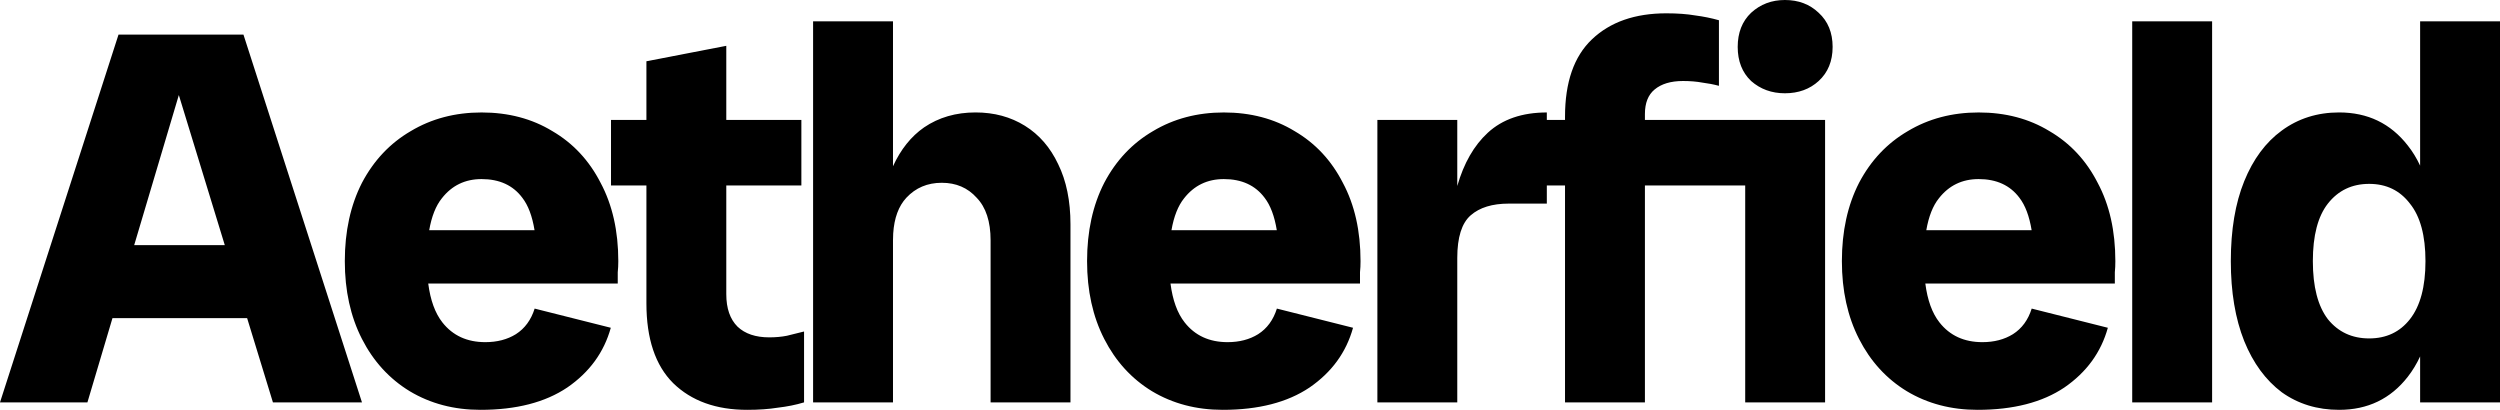 <?xml version="1.0" encoding="utf-8"?>
<svg xmlns="http://www.w3.org/2000/svg" fill="none" height="100%" overflow="visible" preserveAspectRatio="none" style="display: block;" viewBox="0 0 122 20" width="100%">
<path d="M23.5 5.488C24.808 5.488 25.96 5.792 26.954 6.398C27.966 6.988 28.75 7.829 29.309 8.921C29.884 9.996 30.173 11.27 30.173 12.744C30.173 12.935 30.164 13.117 30.146 13.29V13.837H20.898C21.003 14.648 21.232 15.281 21.59 15.735C22.096 16.377 22.793 16.697 23.683 16.697C24.258 16.697 24.756 16.568 25.175 16.308C25.611 16.03 25.916 15.613 26.091 15.059L29.807 15.995C29.475 17.192 28.768 18.163 27.686 18.908C26.605 19.636 25.192 20 23.447 20C22.156 20 21.005 19.697 19.993 19.09C18.999 18.483 18.222 17.633 17.664 16.541C17.106 15.449 16.827 14.183 16.827 12.744C16.827 11.288 17.106 10.013 17.664 8.921C18.24 7.829 19.034 6.988 20.046 6.398C21.058 5.792 22.209 5.488 23.5 5.488ZM35.443 5.852H39.107V9.051H35.443V14.356C35.443 15.05 35.627 15.578 35.993 15.942C36.359 16.289 36.874 16.463 37.537 16.463C37.851 16.463 38.139 16.437 38.4 16.385C38.679 16.315 38.959 16.246 39.238 16.177V19.636C38.837 19.757 38.41 19.843 37.956 19.895C37.52 19.965 37.022 20 36.464 20C34.946 20 33.743 19.566 32.853 18.699C31.981 17.832 31.545 16.532 31.545 14.798V9.051H29.817V5.852H31.545V2.99L35.443 2.236V5.852ZM59.722 5.488C61.03 5.488 62.181 5.792 63.176 6.398C64.188 6.988 64.973 7.829 65.531 8.921C66.107 9.996 66.394 11.27 66.394 12.744C66.394 12.935 66.386 13.117 66.368 13.29V13.837H57.12C57.225 14.648 57.453 15.281 57.812 15.735C58.317 16.377 59.016 16.697 59.905 16.697C60.481 16.697 60.978 16.568 61.397 16.308C61.833 16.03 62.138 15.613 62.312 15.059L66.028 15.995C65.697 17.191 64.991 18.163 63.909 18.908C62.828 19.636 61.414 20 59.67 20C58.379 20 57.227 19.697 56.215 19.09C55.221 18.483 54.445 17.633 53.887 16.541C53.328 15.449 53.049 14.183 53.049 12.744C53.049 11.288 53.328 10.013 53.887 8.921C54.462 7.829 55.256 6.988 56.268 6.398C57.279 5.792 58.431 5.488 59.722 5.488ZM96.557 5.488C97.865 5.488 99.017 5.792 100.012 6.398C101.023 6.988 101.808 7.829 102.366 8.921C102.942 9.996 103.229 11.27 103.229 12.744C103.229 12.935 103.222 13.117 103.204 13.29V13.837H93.956C94.061 14.648 94.288 15.281 94.647 15.735C95.152 16.377 95.85 16.697 96.74 16.697C97.316 16.697 97.813 16.567 98.231 16.308C98.668 16.03 98.973 15.613 99.147 15.059L102.863 15.995C102.532 17.191 101.826 18.163 100.744 18.908C99.663 19.636 98.249 20 96.505 20C95.214 20 94.063 19.697 93.051 19.09C92.056 18.483 91.28 17.633 90.722 16.541C90.163 15.449 89.884 14.183 89.884 12.744C89.884 11.288 90.163 10.013 90.722 8.921C91.297 7.829 92.091 6.988 93.103 6.398C94.114 5.792 95.266 5.488 96.557 5.488ZM122 19.636H118.102V17.394C117.932 17.758 117.732 18.09 117.499 18.388C116.662 19.462 115.545 20 114.149 20C113.085 20 112.152 19.714 111.35 19.142C110.565 18.552 109.954 17.72 109.518 16.645C109.082 15.552 108.864 14.252 108.864 12.743C108.864 11.218 109.082 9.918 109.518 8.843C109.954 7.768 110.565 6.944 111.35 6.372C112.152 5.783 113.085 5.487 114.149 5.487C115.545 5.487 116.662 6.025 117.499 7.1C117.732 7.392 117.932 7.721 118.102 8.083V1.04H122V19.636ZM81.319 0.65C81.86 0.65 82.331 0.685 82.732 0.754C83.134 0.806 83.517 0.884 83.884 0.988V4.188C83.622 4.118 83.351 4.066 83.072 4.031C82.793 3.979 82.479 3.953 82.13 3.953C81.537 3.953 81.075 4.092 80.743 4.369C80.429 4.629 80.272 5.028 80.272 5.565V5.852H89.064V19.636H85.166V9.051H80.272V19.636H76.373V9.051H75.485V9.936H73.627C72.825 9.936 72.206 10.126 71.769 10.508C71.333 10.889 71.115 11.582 71.115 12.588V19.637H67.216V5.853H71.115V9.077C71.433 7.969 71.928 7.101 72.606 6.477C73.322 5.818 74.282 5.488 75.485 5.488V5.852H76.373V5.695C76.373 4.014 76.809 2.757 77.682 1.925C78.571 1.075 79.784 0.65 81.319 0.65ZM11.881 1.69L17.664 19.636H13.319L12.06 15.526H5.488L4.266 19.636H0L5.783 1.69H11.881ZM43.578 8.113C43.954 7.293 44.458 6.66 45.096 6.216C45.811 5.73 46.648 5.487 47.607 5.487C48.515 5.487 49.318 5.704 50.016 6.138C50.713 6.571 51.254 7.195 51.638 8.01C52.039 8.825 52.239 9.805 52.239 10.949V19.636H48.341V11.729C48.341 10.81 48.114 10.117 47.66 9.648C47.224 9.163 46.657 8.92 45.959 8.92C45.261 8.92 44.686 9.163 44.232 9.648C43.851 10.058 43.636 10.641 43.588 11.396L43.578 11.729V19.636H39.679V1.04H43.578V8.113ZM107.951 19.636H104.052V1.04H107.951V19.636ZM115.615 8.973C114.778 8.973 114.106 9.293 113.601 9.935C113.112 10.559 112.867 11.495 112.867 12.743C112.867 13.992 113.112 14.937 113.601 15.578C114.107 16.202 114.778 16.515 115.615 16.515C116.453 16.515 117.115 16.202 117.604 15.578C118.109 14.937 118.363 13.992 118.363 12.743C118.363 11.495 118.109 10.559 117.604 9.935C117.115 9.293 116.452 8.973 115.615 8.973ZM6.548 11.964H10.97L8.727 4.638L6.548 11.964ZM23.5 8.739C22.698 8.739 22.052 9.051 21.564 9.675C21.268 10.042 21.062 10.563 20.945 11.235H26.086C25.974 10.549 25.776 10.02 25.488 9.649C25.035 9.043 24.372 8.739 23.5 8.739ZM59.722 8.739C58.919 8.739 58.274 9.051 57.785 9.675C57.489 10.042 57.284 10.563 57.167 11.235H62.308C62.196 10.549 61.998 10.02 61.711 9.649C61.257 9.043 60.594 8.739 59.722 8.739ZM96.557 8.739C95.754 8.739 95.109 9.051 94.62 9.675C94.324 10.042 94.12 10.563 94.003 11.235H99.144C99.031 10.549 98.833 10.02 98.546 9.649C98.092 9.043 97.429 8.739 96.557 8.739ZM87.103 0C87.765 5.59246e-05 88.315 0.208 88.751 0.624C89.205 1.04 89.432 1.596 89.432 2.289C89.432 2.982 89.204 3.537 88.751 3.953C88.315 4.352 87.765 4.552 87.103 4.552C86.457 4.552 85.908 4.352 85.454 3.953C85.018 3.537 84.8 2.982 84.8 2.289C84.8 1.596 85.018 1.04 85.454 0.624C85.908 0.208 86.457 0 87.103 0Z" fill="black" id="Logo"/>
</svg>